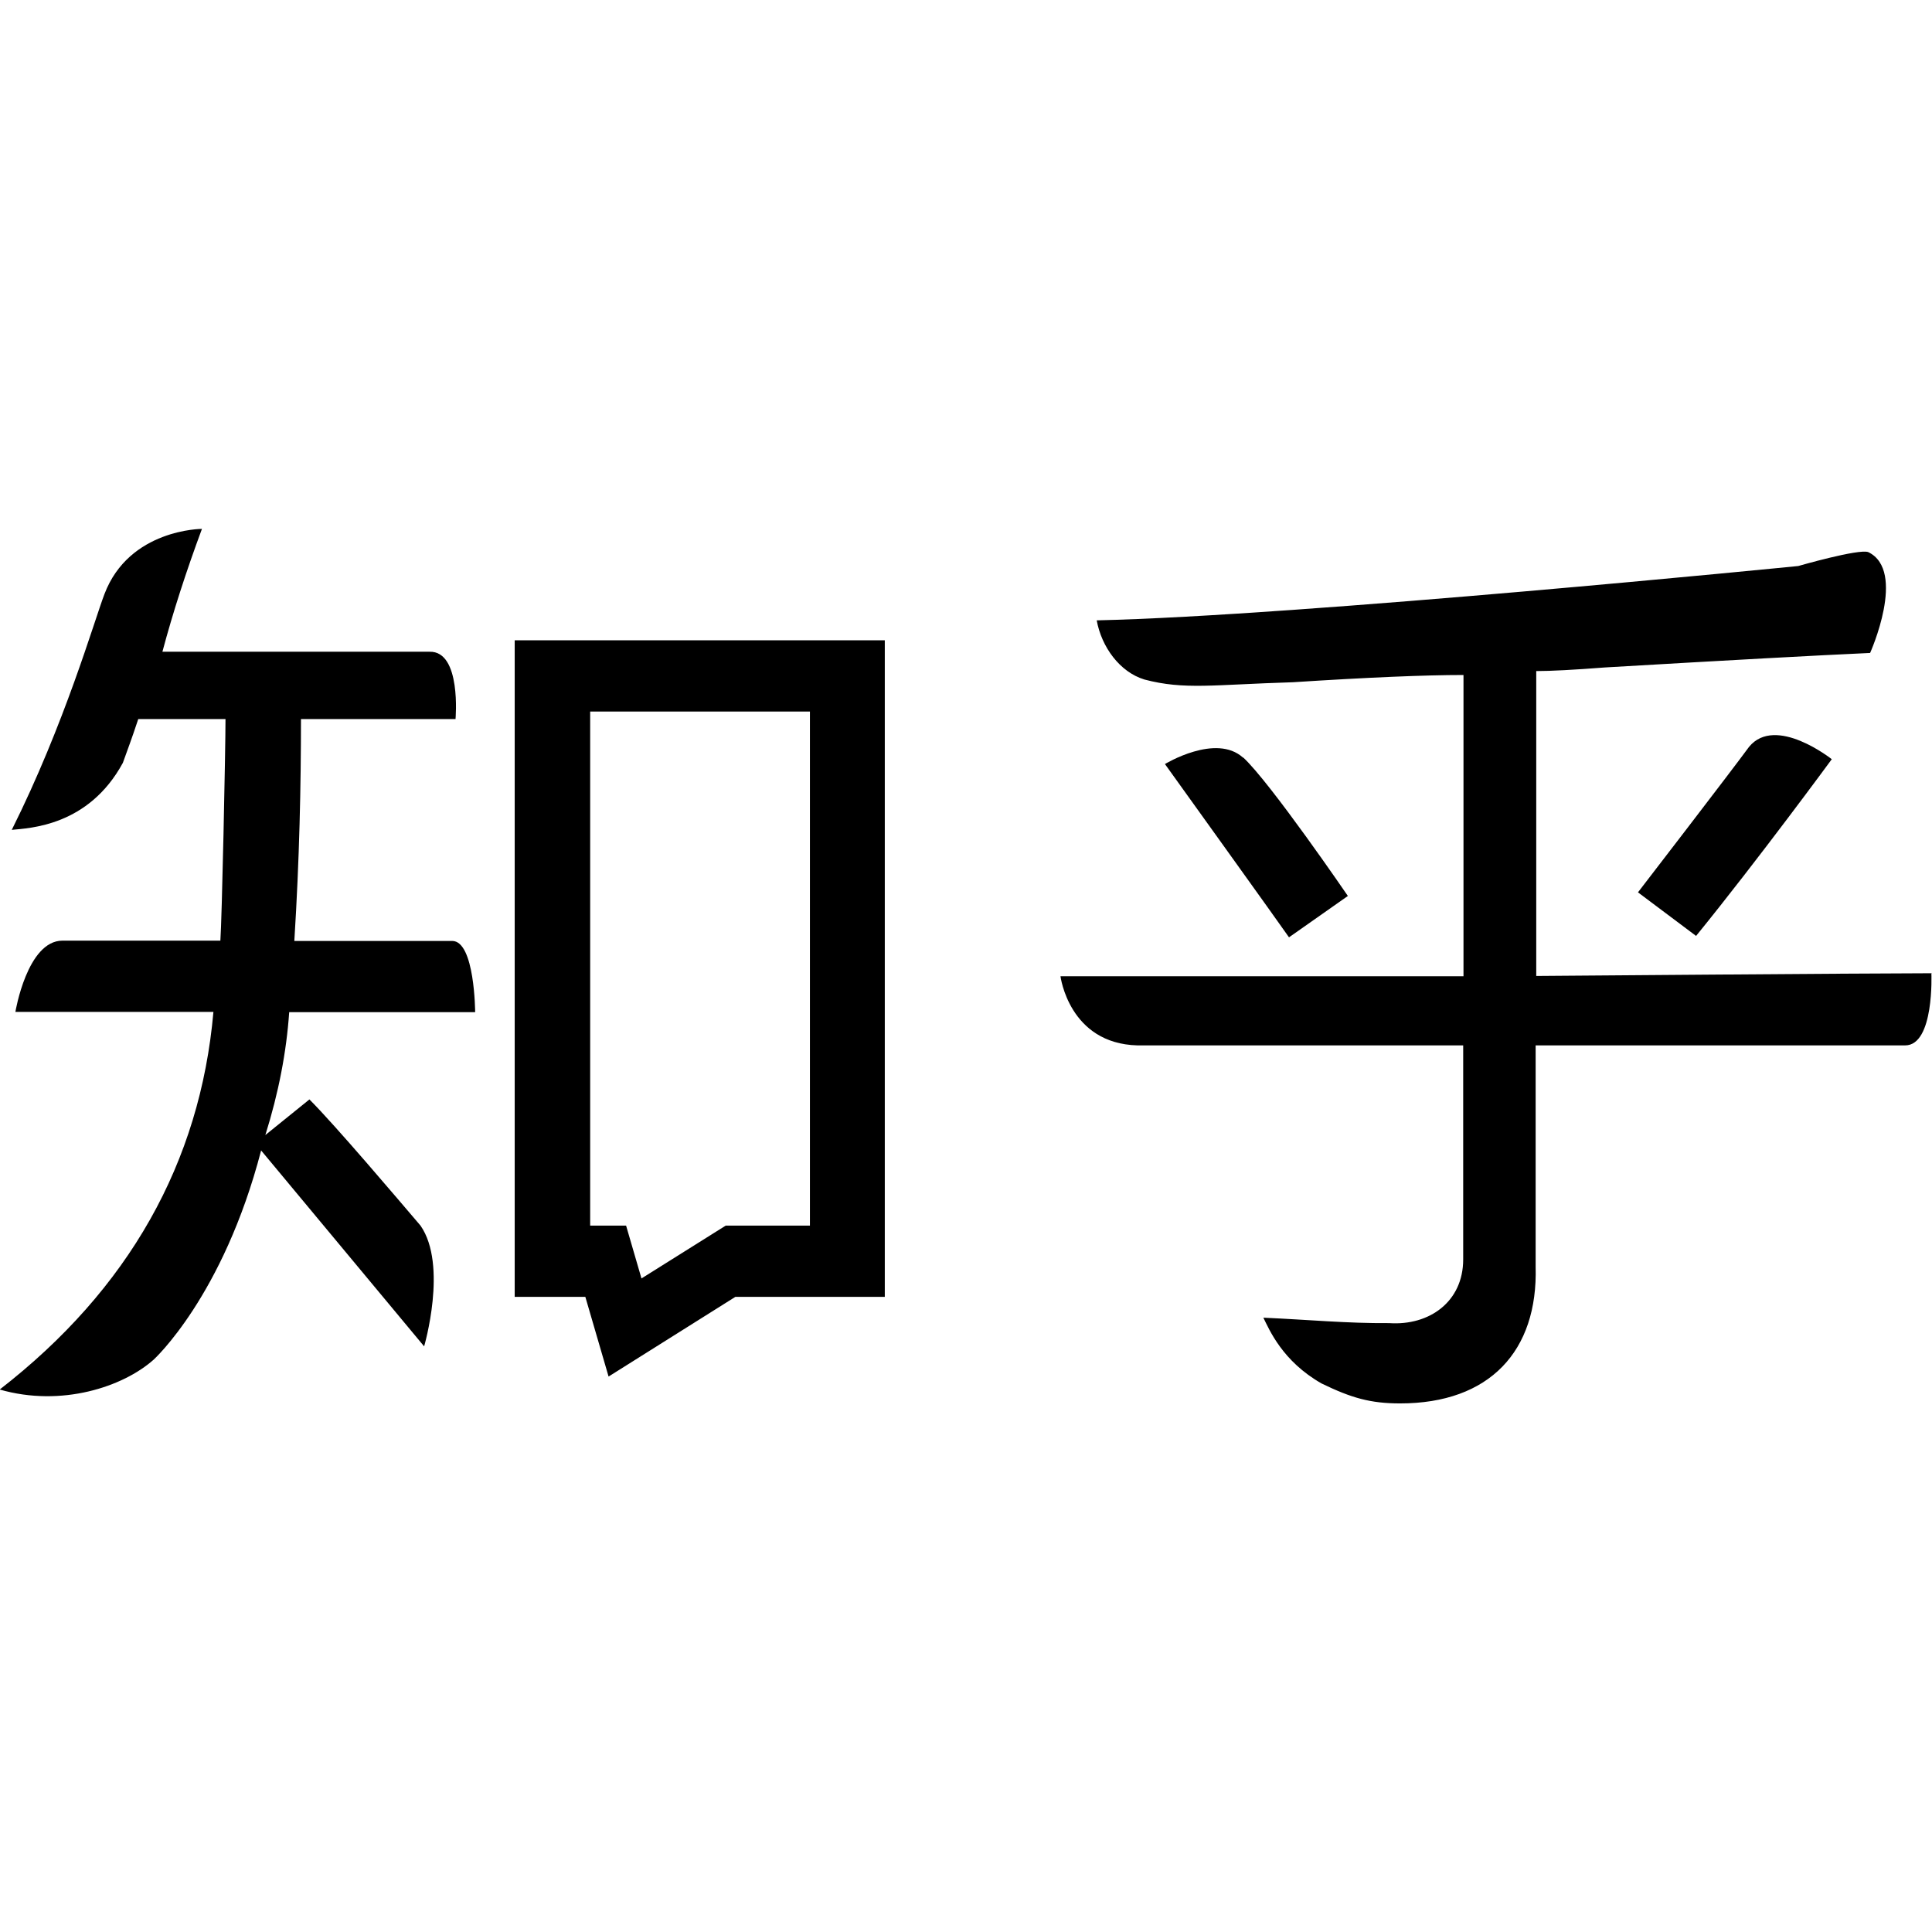 <svg xmlns="http://www.w3.org/2000/svg" viewBox="0 0 640 640"><!--! Font Awesome Free 7.0.0 by @fontawesome - https://fontawesome.com License - https://fontawesome.com/license/free (Icons: CC BY 4.0, Fonts: SIL OFL 1.1, Code: MIT License) Copyright 2025 Fonticons, Inc. --><path fill="currentColor" d="M170.5 212.1L170.5 429.6L193.9 429.6L201.6 456L243.6 429.6L293.1 429.6L293.1 212.1L170.4 212.1zM268.3 406L240.4 406L212.5 423.5L207.4 406L195.5 406L195.5 235.7L268.3 235.7L268.3 406zM149.8 311.7L97.5 311.7C99.2 284.6 99.7 260.1 99.7 238.2L150.9 238.2C150.9 238.2 152.9 215.6 142.3 215.9L53.8 215.9C57.3 202.8 61.7 189.2 66.9 175.2C66.9 175.2 42.8 175.2 34.6 196.8C31.2 205.7 21.4 239.9 3.9 274.9C9.8 274.3 29.3 273.7 40.7 252.7C42.8 246.8 43.2 246 45.8 238.2L74.7 238.2C74.7 248.7 73.5 305.1 73 311.6L20.7 311.6C9 311.6 5.1 335.2 5.1 335.2L70.7 335.2C66.3 385.1 42.7 427.1-.1 460.3C20.4 466.2 40.8 459.4 50.9 450.4C50.9 450.4 73.9 429.5 86.5 381.1L140.5 446C140.5 446 148.4 419.1 139.3 406C131.7 397.1 111.2 372.9 102.5 364.2L87.9 376C92.3 362 94.9 348.4 95.8 335.3L157.4 335.3C157.4 335.3 157.3 311.7 149.8 311.7L149.8 311.7zM561.8 310.1C582.6 284.5 606.8 251.5 606.8 251.5C606.8 251.5 588.2 236.7 579.4 247.4C573.4 255.6 542.6 295.6 542.6 295.6L561.8 310zM411.8 251C402.8 242.8 385.9 253.1 385.9 253.1C385.9 253.1 425.4 308.1 427 310.5L446.5 296.8C446.5 296.8 420.8 259.2 411.8 250.9L411.8 250.9L411.8 250.9zM640 322.4C620.2 322.4 509.1 323.3 508.9 323.3L508.9 222.3C513.7 222.3 521.3 221.9 531.7 221.1C572.6 218.7 601.8 217.1 619.5 216.3C619.5 216.3 631.7 189.1 618.9 182.9C615.8 181.7 595.7 187.5 595.7 187.5C595.7 187.5 430.5 204 363.3 205.5C364.9 214.3 370.9 222.6 379.1 225.1C392.4 228.6 401.8 226.8 428.3 226C453.1 224.4 472 223.6 484.8 223.6L484.8 323.4L351.3 323.4C351.3 323.4 354.1 345.7 376.8 346.3L484.7 346.3L484.7 417.2C484.7 431.2 473.5 439.2 460.2 438.3C446.1 438.4 434.1 437.2 418.5 436.5C420.5 440.5 424.8 450.9 437.8 458.3C447.7 463.1 454 464.9 463.8 464.9C493.4 464.9 509.5 447.6 508.7 419.6L508.7 346.3L631.1 346.3C640.8 346.3 639.8 322.5 639.8 322.5L639.8 322.5z"/></svg>